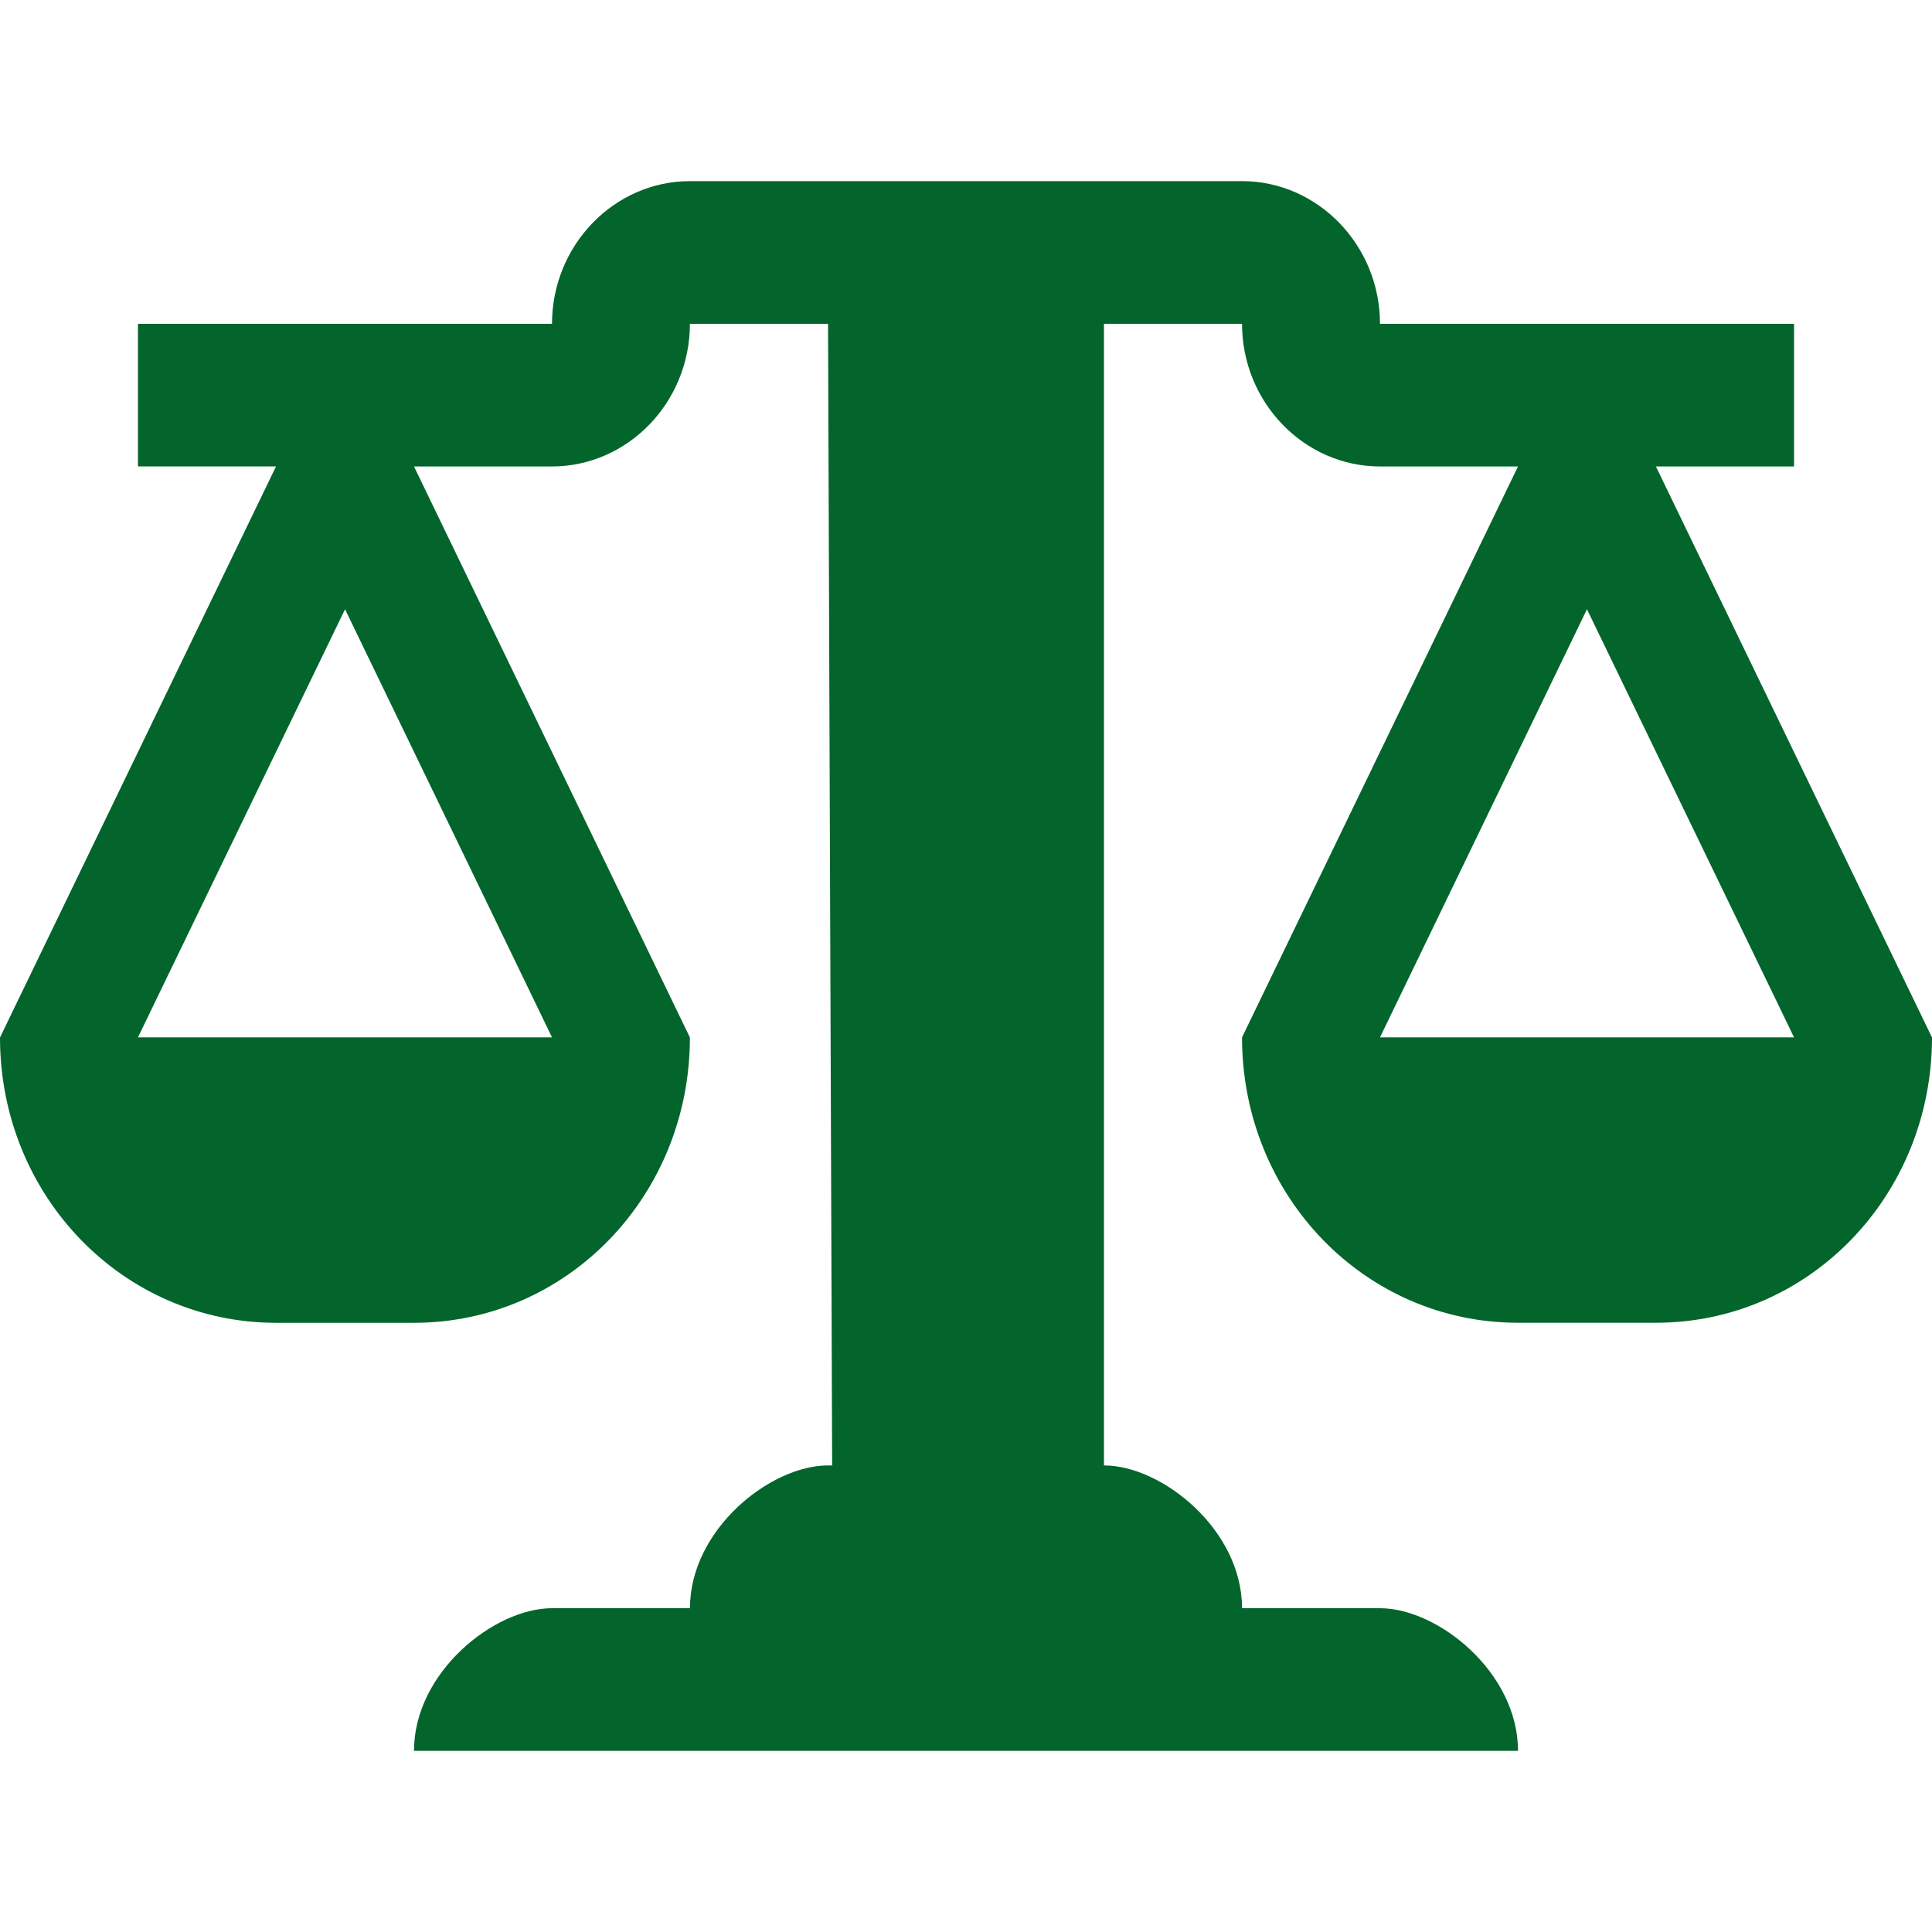 <?xml version="1.0" standalone="no"?>
<svg width="32" height="32" viewBox="0 0 32 32" fill="none" xmlns="http://www.w3.org/2000/svg">
<path fill-rule="evenodd" clip-rule="evenodd" d="M32 17.182C32 19.805 29.965 21.909 27.428 21.909H25.143C22.605 21.909 20.572 19.805 20.572 17.182L25.143 7.726H22.857C21.6 7.726 20.572 6.663 20.572 5.363H18.285V24.272C19.245 24.272 20.572 25.336 20.572 26.637H22.857C23.817 26.637 25.143 27.7 25.143 29H6.857C6.857 27.7 8.183 26.637 9.143 26.637H11.428C11.428 25.336 12.755 24.272 13.715 24.272H13.783L13.715 5.363H11.427C11.427 6.663 10.399 7.726 9.141 7.726H6.857L11.427 17.184C11.427 19.806 9.393 21.91 6.856 21.91H4.572C2.035 21.909 0 19.805 0 17.184L4.572 7.725H2.285V5.363H9.143C9.143 4.063 10.172 3 11.428 3H20.572C21.828 3 22.857 4.063 22.857 5.363H29.715V7.726H27.427L32 17.184V17.182ZM5.715 10.091L2.285 17.182H9.143L5.715 10.091ZM29.715 17.182L26.285 10.091L22.857 17.182H29.715Z" fill="#03652C"/>
</svg>
